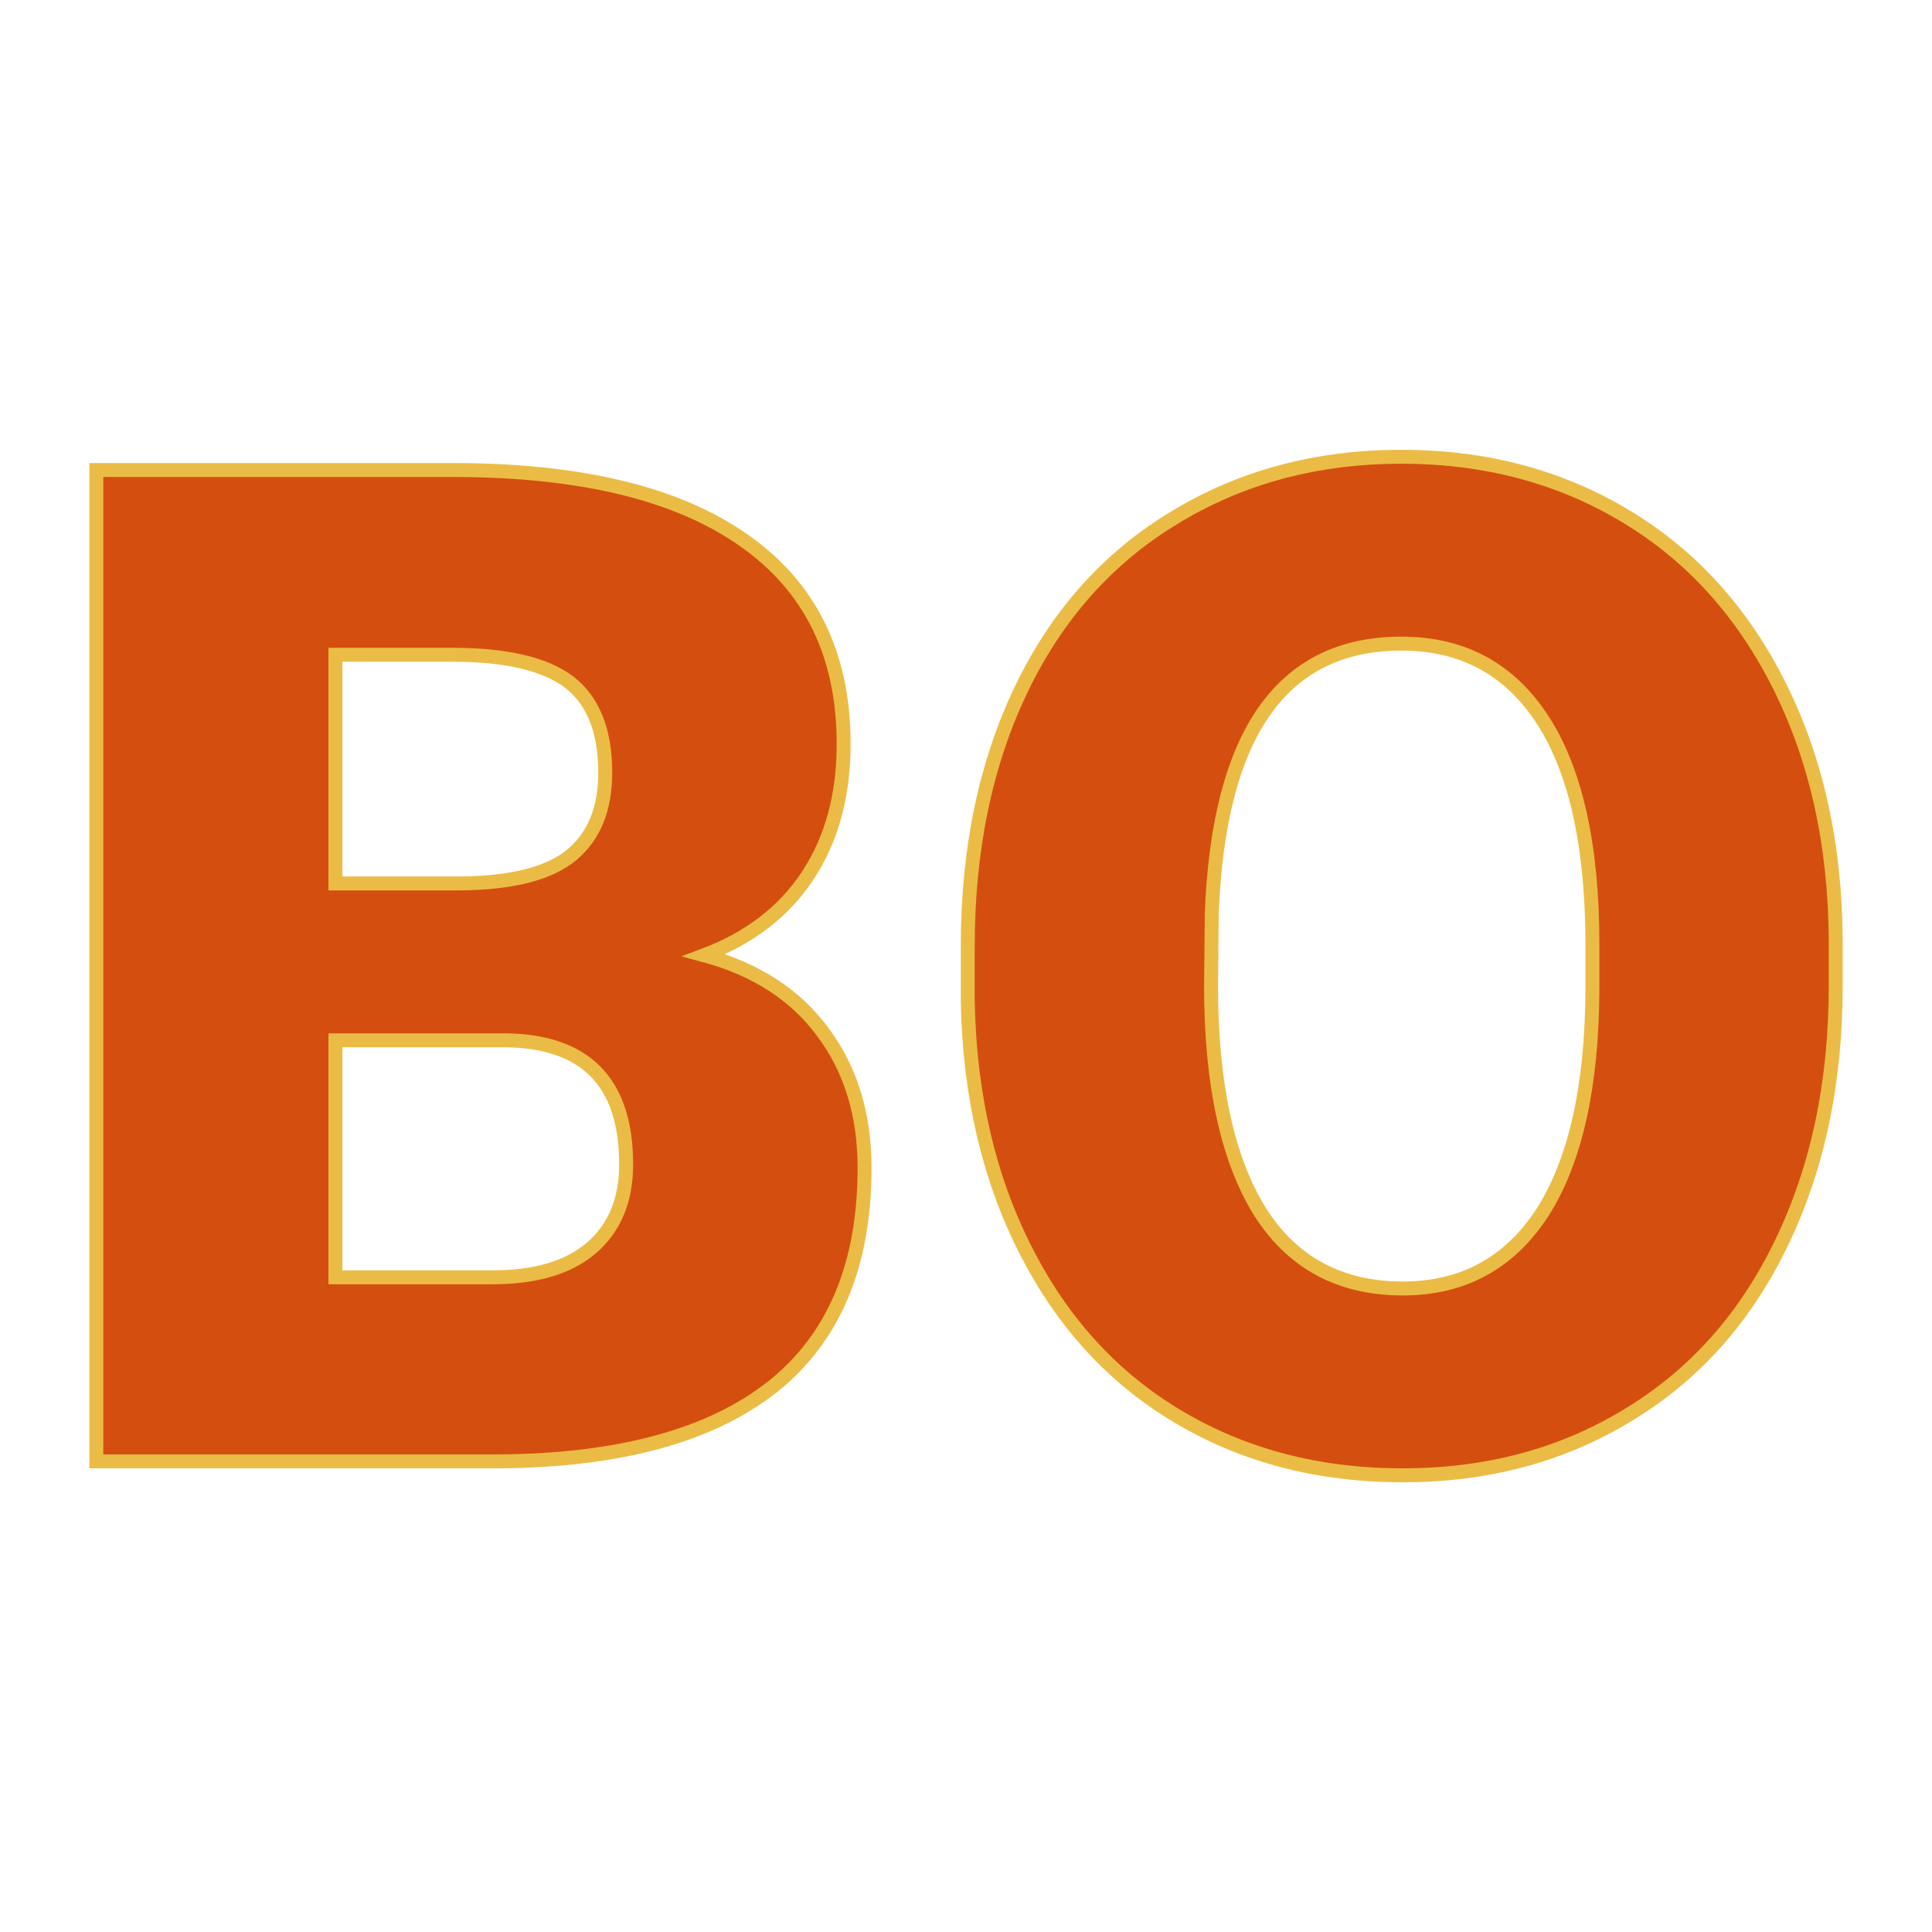<svg xmlns="http://www.w3.org/2000/svg" version="1.1" xmlns:xlink="http://www.w3.org/1999/xlink" width="200" height="200"><svg xmlns="http://www.w3.org/2000/svg" version="1.1" xmlns:xlink="http://www.w3.org/1999/xlink" viewBox="0 0 200 200"><rect width="200" height="200" fill="url('#gradient')"></rect><defs><linearGradient id="SvgjsLinearGradient1001" gradientTransform="rotate(45 0.5 0.5)"><stop offset="0%" stop-color="#259b76"></stop><stop offset="100%" stop-color="#a19ea6"></stop></linearGradient></defs><g><g fill="#d44f0f" transform="matrix(7.217,0,0,7.217,2.247,151.281)" stroke="#ebbc45" stroke-width="0.2"><path d="M6.85 0L1.07 0L1.07-14.22L6.18-14.22Q8.93-14.22 10.36-13.21Q11.79-12.21 11.79-10.29L11.79-10.29Q11.79-9.19 11.28-8.41Q10.77-7.63 9.79-7.26L9.79-7.26Q10.90-6.96 11.49-6.16Q12.09-5.36 12.09-4.21L12.09-4.21Q12.09-2.12 10.77-1.07Q9.44-0.02 6.85 0L6.85 0ZM6.90-6.04L4.50-6.04L4.50-2.64L6.75-2.64Q7.68-2.64 8.17-3.06Q8.67-3.49 8.67-4.26L8.67-4.26Q8.67-6.04 6.90-6.04L6.90-6.04ZM4.50-11.57L4.50-8.29L6.29-8.29Q7.41-8.30 7.89-8.70Q8.37-9.10 8.37-9.88L8.37-9.88Q8.37-10.78 7.85-11.18Q7.33-11.57 6.18-11.57L6.18-11.57L4.50-11.57ZM26.02-7.47L26.02-6.82Q26.02-4.74 25.24-3.13Q24.47-1.53 23.05-0.67Q21.63 0.20 19.81 0.20Q18.00 0.20 16.59-0.64Q15.19-1.47 14.40-3.03Q13.61-4.58 13.57-6.59L13.57-6.59L13.57-7.39Q13.57-9.48 14.34-11.08Q15.11-12.68 16.54-13.54Q17.97-14.41 19.79-14.41L19.79-14.41Q21.60-14.41 23.02-13.55Q24.43-12.70 25.22-11.11Q26.01-9.52 26.02-7.47L26.02-7.47ZM22.53-6.76L22.53-7.41Q22.53-9.53 21.82-10.63Q21.11-11.73 19.79-11.73L19.79-11.73Q17.22-11.73 17.07-7.86L17.07-7.86L17.06-6.82Q17.06-4.73 17.75-3.60Q18.45-2.48 19.81-2.48L19.81-2.48Q21.11-2.48 21.82-3.58Q22.52-4.69 22.53-6.76L22.53-6.76Z"></path></g></g></svg><style>@media (prefers-color-scheme: light) { :root { filter: none; } }
@media (prefers-color-scheme: dark) { :root { filter: none; } }
</style></svg>